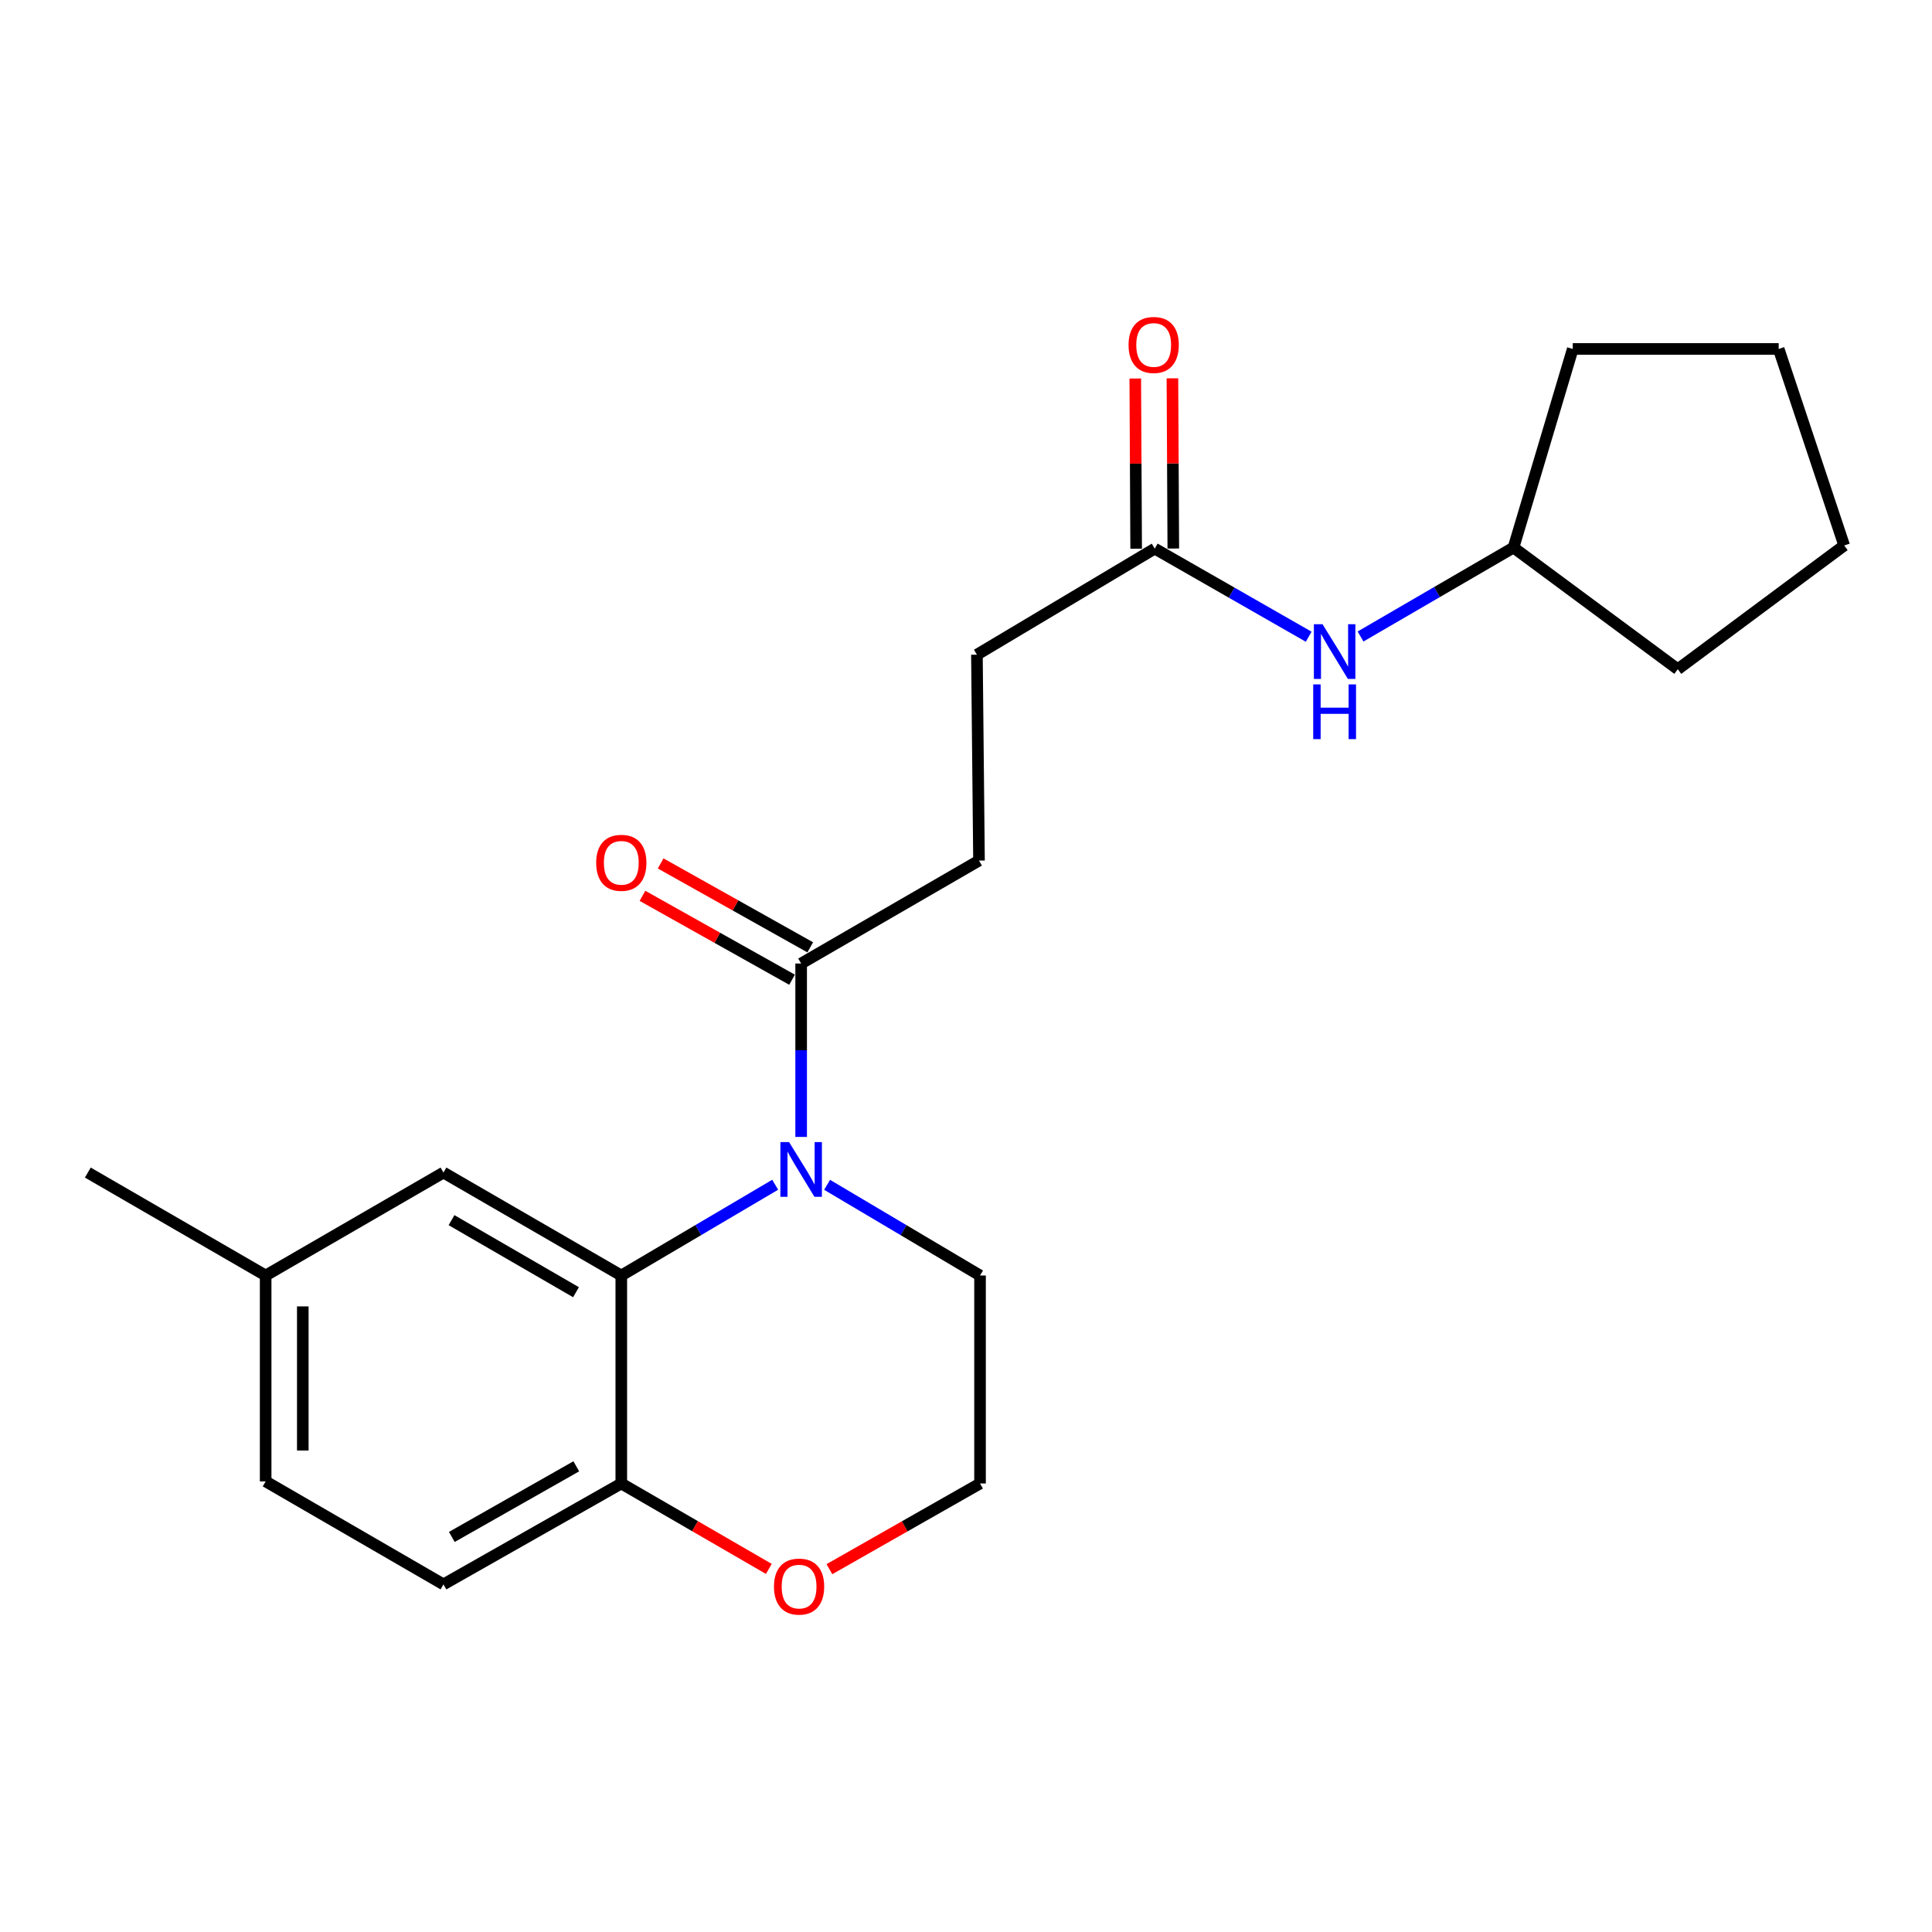 <?xml version='1.0' encoding='iso-8859-1'?>
<svg version='1.1' baseProfile='full'
              xmlns='http://www.w3.org/2000/svg'
                      xmlns:rdkit='http://www.rdkit.org/xml'
                      xmlns:xlink='http://www.w3.org/1999/xlink'
                  xml:space='preserve'
width='1000px' height='1000px' viewBox='0 0 1000 1000'>
<!-- END OF HEADER -->
<rect style='opacity:1.0;fill:#FFFFFF;stroke:none' width='1000' height='1000' x='0' y='0'> </rect>
<path class='bond-0' d='M 401.231,613.222 L 361.406,636.71' style='fill:none;fill-rule:evenodd;stroke:#0000FF;stroke-width:6px;stroke-linecap:butt;stroke-linejoin:miter;stroke-opacity:1' />
<path class='bond-0' d='M 361.406,636.71 L 321.581,660.199' style='fill:none;fill-rule:evenodd;stroke:#000000;stroke-width:6px;stroke-linecap:butt;stroke-linejoin:miter;stroke-opacity:1' />
<path class='bond-1' d='M 414.673,588.47 L 414.673,543.595' style='fill:none;fill-rule:evenodd;stroke:#0000FF;stroke-width:6px;stroke-linecap:butt;stroke-linejoin:miter;stroke-opacity:1' />
<path class='bond-1' d='M 414.673,543.595 L 414.673,498.721' style='fill:none;fill-rule:evenodd;stroke:#000000;stroke-width:6px;stroke-linecap:butt;stroke-linejoin:miter;stroke-opacity:1' />
<path class='bond-12' d='M 428.104,613.259 L 467.684,636.729' style='fill:none;fill-rule:evenodd;stroke:#0000FF;stroke-width:6px;stroke-linecap:butt;stroke-linejoin:miter;stroke-opacity:1' />
<path class='bond-12' d='M 467.684,636.729 L 507.264,660.199' style='fill:none;fill-rule:evenodd;stroke:#000000;stroke-width:6px;stroke-linecap:butt;stroke-linejoin:miter;stroke-opacity:1' />
<path class='bond-2' d='M 321.581,660.199 L 321.581,767.851' style='fill:none;fill-rule:evenodd;stroke:#000000;stroke-width:6px;stroke-linecap:butt;stroke-linejoin:miter;stroke-opacity:1' />
<path class='bond-4' d='M 321.581,660.199 L 229.535,606.918' style='fill:none;fill-rule:evenodd;stroke:#000000;stroke-width:6px;stroke-linecap:butt;stroke-linejoin:miter;stroke-opacity:1' />
<path class='bond-4' d='M 298.141,668.847 L 233.71,631.55' style='fill:none;fill-rule:evenodd;stroke:#000000;stroke-width:6px;stroke-linecap:butt;stroke-linejoin:miter;stroke-opacity:1' />
<path class='bond-7' d='M 419.376,490.336 L 380.664,468.624' style='fill:none;fill-rule:evenodd;stroke:#000000;stroke-width:6px;stroke-linecap:butt;stroke-linejoin:miter;stroke-opacity:1' />
<path class='bond-7' d='M 380.664,468.624 L 341.952,446.911' style='fill:none;fill-rule:evenodd;stroke:#FF0000;stroke-width:6px;stroke-linecap:butt;stroke-linejoin:miter;stroke-opacity:1' />
<path class='bond-7' d='M 409.97,507.106 L 371.258,485.394' style='fill:none;fill-rule:evenodd;stroke:#000000;stroke-width:6px;stroke-linecap:butt;stroke-linejoin:miter;stroke-opacity:1' />
<path class='bond-7' d='M 371.258,485.394 L 332.546,463.681' style='fill:none;fill-rule:evenodd;stroke:#FF0000;stroke-width:6px;stroke-linecap:butt;stroke-linejoin:miter;stroke-opacity:1' />
<path class='bond-8' d='M 414.673,498.721 L 506.73,445.429' style='fill:none;fill-rule:evenodd;stroke:#000000;stroke-width:6px;stroke-linecap:butt;stroke-linejoin:miter;stroke-opacity:1' />
<path class='bond-10' d='M 321.581,767.851 L 229.535,820.074' style='fill:none;fill-rule:evenodd;stroke:#000000;stroke-width:6px;stroke-linecap:butt;stroke-linejoin:miter;stroke-opacity:1' />
<path class='bond-10' d='M 298.286,758.961 L 233.854,795.518' style='fill:none;fill-rule:evenodd;stroke:#000000;stroke-width:6px;stroke-linecap:butt;stroke-linejoin:miter;stroke-opacity:1' />
<path class='bond-22' d='M 321.581,767.851 L 359.764,789.958' style='fill:none;fill-rule:evenodd;stroke:#000000;stroke-width:6px;stroke-linecap:butt;stroke-linejoin:miter;stroke-opacity:1' />
<path class='bond-22' d='M 359.764,789.958 L 397.947,812.066' style='fill:none;fill-rule:evenodd;stroke:#FF0000;stroke-width:6px;stroke-linecap:butt;stroke-linejoin:miter;stroke-opacity:1' />
<path class='bond-3' d='M 597.686,283.962 L 505.651,338.867' style='fill:none;fill-rule:evenodd;stroke:#000000;stroke-width:6px;stroke-linecap:butt;stroke-linejoin:miter;stroke-opacity:1' />
<path class='bond-5' d='M 597.686,283.962 L 637.532,306.767' style='fill:none;fill-rule:evenodd;stroke:#000000;stroke-width:6px;stroke-linecap:butt;stroke-linejoin:miter;stroke-opacity:1' />
<path class='bond-5' d='M 637.532,306.767 L 677.377,329.572' style='fill:none;fill-rule:evenodd;stroke:#0000FF;stroke-width:6px;stroke-linecap:butt;stroke-linejoin:miter;stroke-opacity:1' />
<path class='bond-9' d='M 607.299,283.913 L 607.072,239.864' style='fill:none;fill-rule:evenodd;stroke:#000000;stroke-width:6px;stroke-linecap:butt;stroke-linejoin:miter;stroke-opacity:1' />
<path class='bond-9' d='M 607.072,239.864 L 606.844,195.816' style='fill:none;fill-rule:evenodd;stroke:#FF0000;stroke-width:6px;stroke-linecap:butt;stroke-linejoin:miter;stroke-opacity:1' />
<path class='bond-9' d='M 588.072,284.012 L 587.845,239.963' style='fill:none;fill-rule:evenodd;stroke:#000000;stroke-width:6px;stroke-linecap:butt;stroke-linejoin:miter;stroke-opacity:1' />
<path class='bond-9' d='M 587.845,239.963 L 587.617,195.915' style='fill:none;fill-rule:evenodd;stroke:#FF0000;stroke-width:6px;stroke-linecap:butt;stroke-linejoin:miter;stroke-opacity:1' />
<path class='bond-13' d='M 229.535,606.918 L 137.5,660.199' style='fill:none;fill-rule:evenodd;stroke:#000000;stroke-width:6px;stroke-linecap:butt;stroke-linejoin:miter;stroke-opacity:1' />
<path class='bond-16' d='M 704.217,329.452 L 743.804,306.435' style='fill:none;fill-rule:evenodd;stroke:#0000FF;stroke-width:6px;stroke-linecap:butt;stroke-linejoin:miter;stroke-opacity:1' />
<path class='bond-16' d='M 743.804,306.435 L 783.39,283.417' style='fill:none;fill-rule:evenodd;stroke:#000000;stroke-width:6px;stroke-linecap:butt;stroke-linejoin:miter;stroke-opacity:1' />
<path class='bond-6' d='M 429.299,812.204 L 468.281,790.027' style='fill:none;fill-rule:evenodd;stroke:#FF0000;stroke-width:6px;stroke-linecap:butt;stroke-linejoin:miter;stroke-opacity:1' />
<path class='bond-6' d='M 468.281,790.027 L 507.264,767.851' style='fill:none;fill-rule:evenodd;stroke:#000000;stroke-width:6px;stroke-linecap:butt;stroke-linejoin:miter;stroke-opacity:1' />
<path class='bond-11' d='M 506.73,445.429 L 505.651,338.867' style='fill:none;fill-rule:evenodd;stroke:#000000;stroke-width:6px;stroke-linecap:butt;stroke-linejoin:miter;stroke-opacity:1' />
<path class='bond-23' d='M 229.535,820.074 L 137.5,766.772' style='fill:none;fill-rule:evenodd;stroke:#000000;stroke-width:6px;stroke-linecap:butt;stroke-linejoin:miter;stroke-opacity:1' />
<path class='bond-15' d='M 507.264,660.199 L 507.264,767.851' style='fill:none;fill-rule:evenodd;stroke:#000000;stroke-width:6px;stroke-linecap:butt;stroke-linejoin:miter;stroke-opacity:1' />
<path class='bond-14' d='M 137.5,660.199 L 137.5,766.772' style='fill:none;fill-rule:evenodd;stroke:#000000;stroke-width:6px;stroke-linecap:butt;stroke-linejoin:miter;stroke-opacity:1' />
<path class='bond-14' d='M 156.728,676.185 L 156.728,750.786' style='fill:none;fill-rule:evenodd;stroke:#000000;stroke-width:6px;stroke-linecap:butt;stroke-linejoin:miter;stroke-opacity:1' />
<path class='bond-17' d='M 137.5,660.199 L 45.455,606.918' style='fill:none;fill-rule:evenodd;stroke:#000000;stroke-width:6px;stroke-linecap:butt;stroke-linejoin:miter;stroke-opacity:1' />
<path class='bond-18' d='M 783.39,283.417 L 868.418,346.387' style='fill:none;fill-rule:evenodd;stroke:#000000;stroke-width:6px;stroke-linecap:butt;stroke-linejoin:miter;stroke-opacity:1' />
<path class='bond-19' d='M 783.39,283.417 L 814.058,180.615' style='fill:none;fill-rule:evenodd;stroke:#000000;stroke-width:6px;stroke-linecap:butt;stroke-linejoin:miter;stroke-opacity:1' />
<path class='bond-20' d='M 868.418,346.387 L 954.545,282.339' style='fill:none;fill-rule:evenodd;stroke:#000000;stroke-width:6px;stroke-linecap:butt;stroke-linejoin:miter;stroke-opacity:1' />
<path class='bond-21' d='M 814.058,180.615 L 920.641,180.615' style='fill:none;fill-rule:evenodd;stroke:#000000;stroke-width:6px;stroke-linecap:butt;stroke-linejoin:miter;stroke-opacity:1' />
<path class='bond-24' d='M 954.545,282.339 L 920.641,180.615' style='fill:none;fill-rule:evenodd;stroke:#000000;stroke-width:6px;stroke-linecap:butt;stroke-linejoin:miter;stroke-opacity:1' />
<path  class='atom-0' d='M 408.413 591.134
L 417.693 606.134
Q 418.613 607.614, 420.093 610.294
Q 421.573 612.974, 421.653 613.134
L 421.653 591.134
L 425.413 591.134
L 425.413 619.454
L 421.533 619.454
L 411.573 603.054
Q 410.413 601.134, 409.173 598.934
Q 407.973 596.734, 407.613 596.054
L 407.613 619.454
L 403.933 619.454
L 403.933 591.134
L 408.413 591.134
' fill='#0000FF'/>
<path  class='atom-6' d='M 684.539 323.094
L 693.819 338.094
Q 694.739 339.574, 696.219 342.254
Q 697.699 344.934, 697.779 345.094
L 697.779 323.094
L 701.539 323.094
L 701.539 351.414
L 697.659 351.414
L 687.699 335.014
Q 686.539 333.094, 685.299 330.894
Q 684.099 328.694, 683.739 328.014
L 683.739 351.414
L 680.059 351.414
L 680.059 323.094
L 684.539 323.094
' fill='#0000FF'/>
<path  class='atom-6' d='M 679.719 354.246
L 683.559 354.246
L 683.559 366.286
L 698.039 366.286
L 698.039 354.246
L 701.879 354.246
L 701.879 382.566
L 698.039 382.566
L 698.039 369.486
L 683.559 369.486
L 683.559 382.566
L 679.719 382.566
L 679.719 354.246
' fill='#0000FF'/>
<path  class='atom-7' d='M 400.605 821.212
Q 400.605 814.412, 403.965 810.612
Q 407.325 806.812, 413.605 806.812
Q 419.885 806.812, 423.245 810.612
Q 426.605 814.412, 426.605 821.212
Q 426.605 828.092, 423.205 832.012
Q 419.805 835.892, 413.605 835.892
Q 407.365 835.892, 403.965 832.012
Q 400.605 828.132, 400.605 821.212
M 413.605 832.692
Q 417.925 832.692, 420.245 829.812
Q 422.605 826.892, 422.605 821.212
Q 422.605 815.652, 420.245 812.852
Q 417.925 810.012, 413.605 810.012
Q 409.285 810.012, 406.925 812.812
Q 404.605 815.612, 404.605 821.212
Q 404.605 826.932, 406.925 829.812
Q 409.285 832.692, 413.605 832.692
' fill='#FF0000'/>
<path  class='atom-8' d='M 308.581 446.588
Q 308.581 439.788, 311.941 435.988
Q 315.301 432.188, 321.581 432.188
Q 327.861 432.188, 331.221 435.988
Q 334.581 439.788, 334.581 446.588
Q 334.581 453.468, 331.181 457.388
Q 327.781 461.268, 321.581 461.268
Q 315.341 461.268, 311.941 457.388
Q 308.581 453.508, 308.581 446.588
M 321.581 458.068
Q 325.901 458.068, 328.221 455.188
Q 330.581 452.268, 330.581 446.588
Q 330.581 441.028, 328.221 438.228
Q 325.901 435.388, 321.581 435.388
Q 317.261 435.388, 314.901 438.188
Q 312.581 440.988, 312.581 446.588
Q 312.581 452.308, 314.901 455.188
Q 317.261 458.068, 321.581 458.068
' fill='#FF0000'/>
<path  class='atom-10' d='M 584.141 178.548
Q 584.141 171.748, 587.501 167.948
Q 590.861 164.148, 597.141 164.148
Q 603.421 164.148, 606.781 167.948
Q 610.141 171.748, 610.141 178.548
Q 610.141 185.428, 606.741 189.348
Q 603.341 193.228, 597.141 193.228
Q 590.901 193.228, 587.501 189.348
Q 584.141 185.468, 584.141 178.548
M 597.141 190.028
Q 601.461 190.028, 603.781 187.148
Q 606.141 184.228, 606.141 178.548
Q 606.141 172.988, 603.781 170.188
Q 601.461 167.348, 597.141 167.348
Q 592.821 167.348, 590.461 170.148
Q 588.141 172.948, 588.141 178.548
Q 588.141 184.268, 590.461 187.148
Q 592.821 190.028, 597.141 190.028
' fill='#FF0000'/>
</svg>
